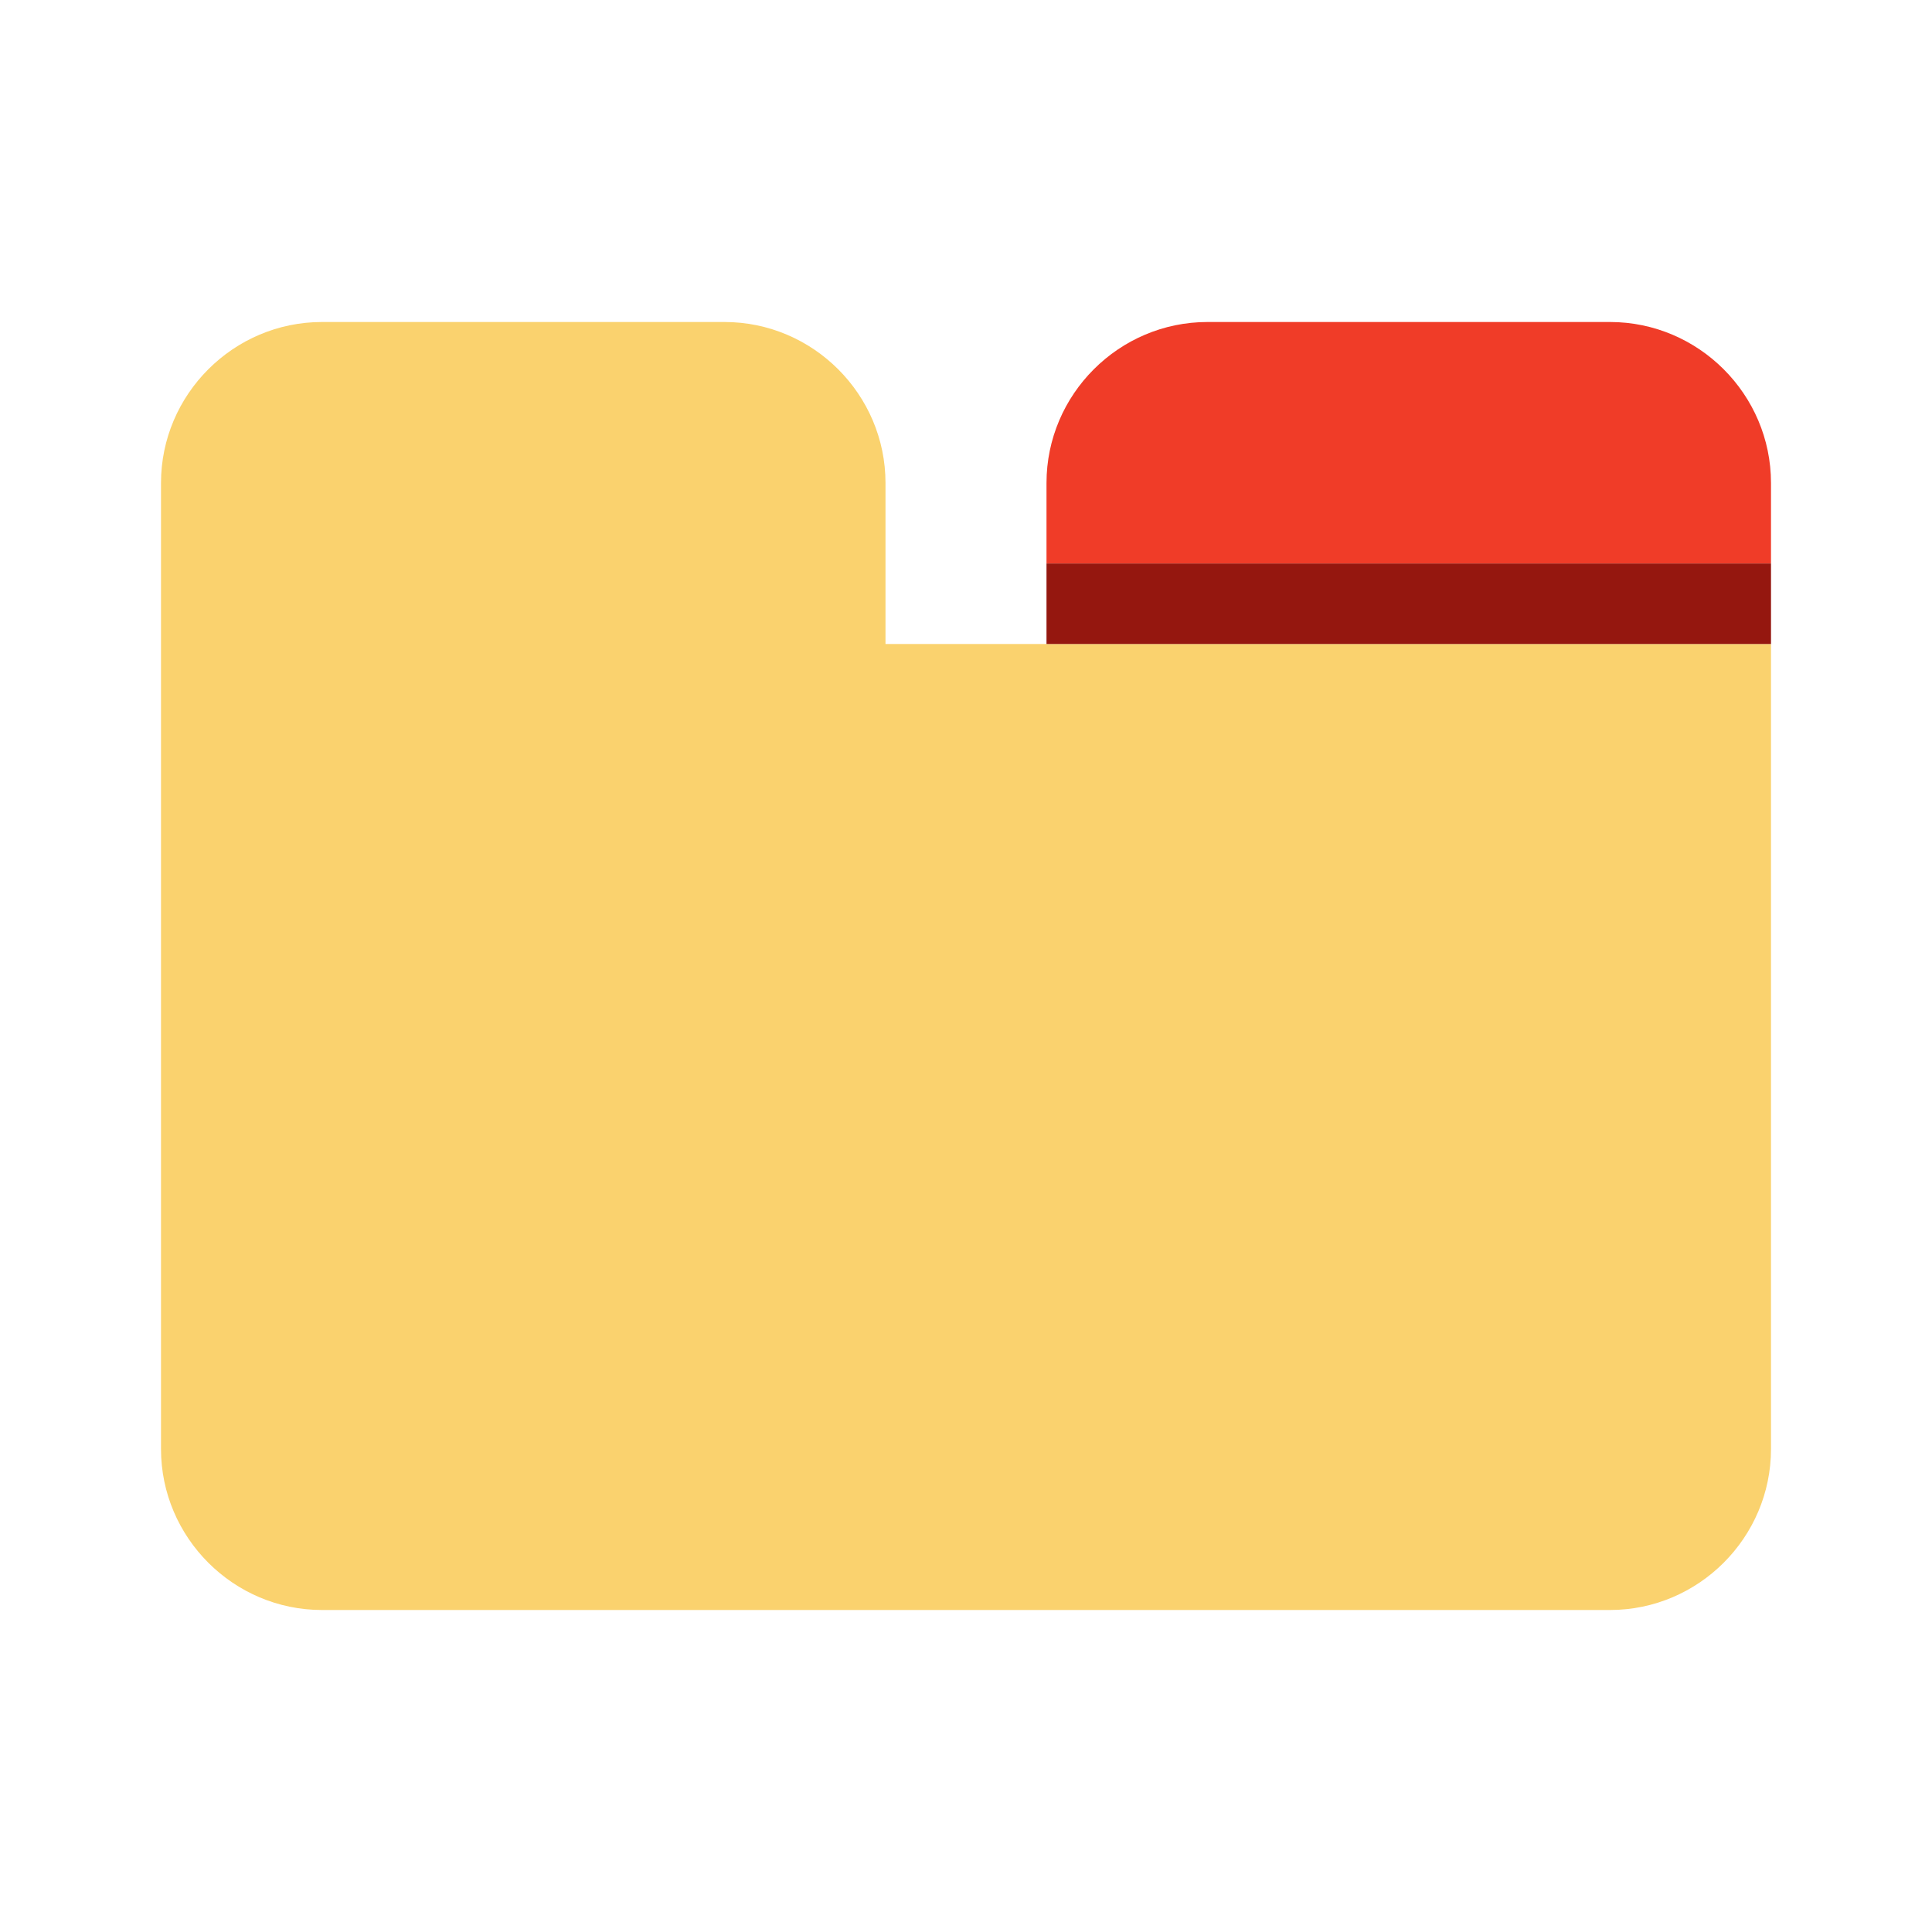 <?xml version="1.0" encoding="utf-8"?>
<!-- Generator: Adobe Illustrator 22.1.0, SVG Export Plug-In . SVG Version: 6.00 Build 0)  -->
<svg version="1.1" id="Ebene_1" xmlns="http://www.w3.org/2000/svg" xmlns:xlink="http://www.w3.org/1999/xlink" x="0px" y="0px"
	 width="24px" height="24px" viewBox="0 0 24 24" enable-background="new 0 0 24 24" xml:space="preserve">
<path fill="#FAD26E" d="M11,8V6c0-1.1-0.9-2-2-2H4C2.9,4,2,4.9,2,6v12c0,1.1,0.9,2,2,2h16c1.1,0,2-0.9,2-2V8H11z"/>
<path fill="#F03C28" d="M22,7h-9V6c0-1.1,0.9-2,2-2h5c1.1,0,2,0.9,2,2V7z"/>
<rect x="13" y="7" fill="#95170F" width="9" height="1"/>
</svg>
